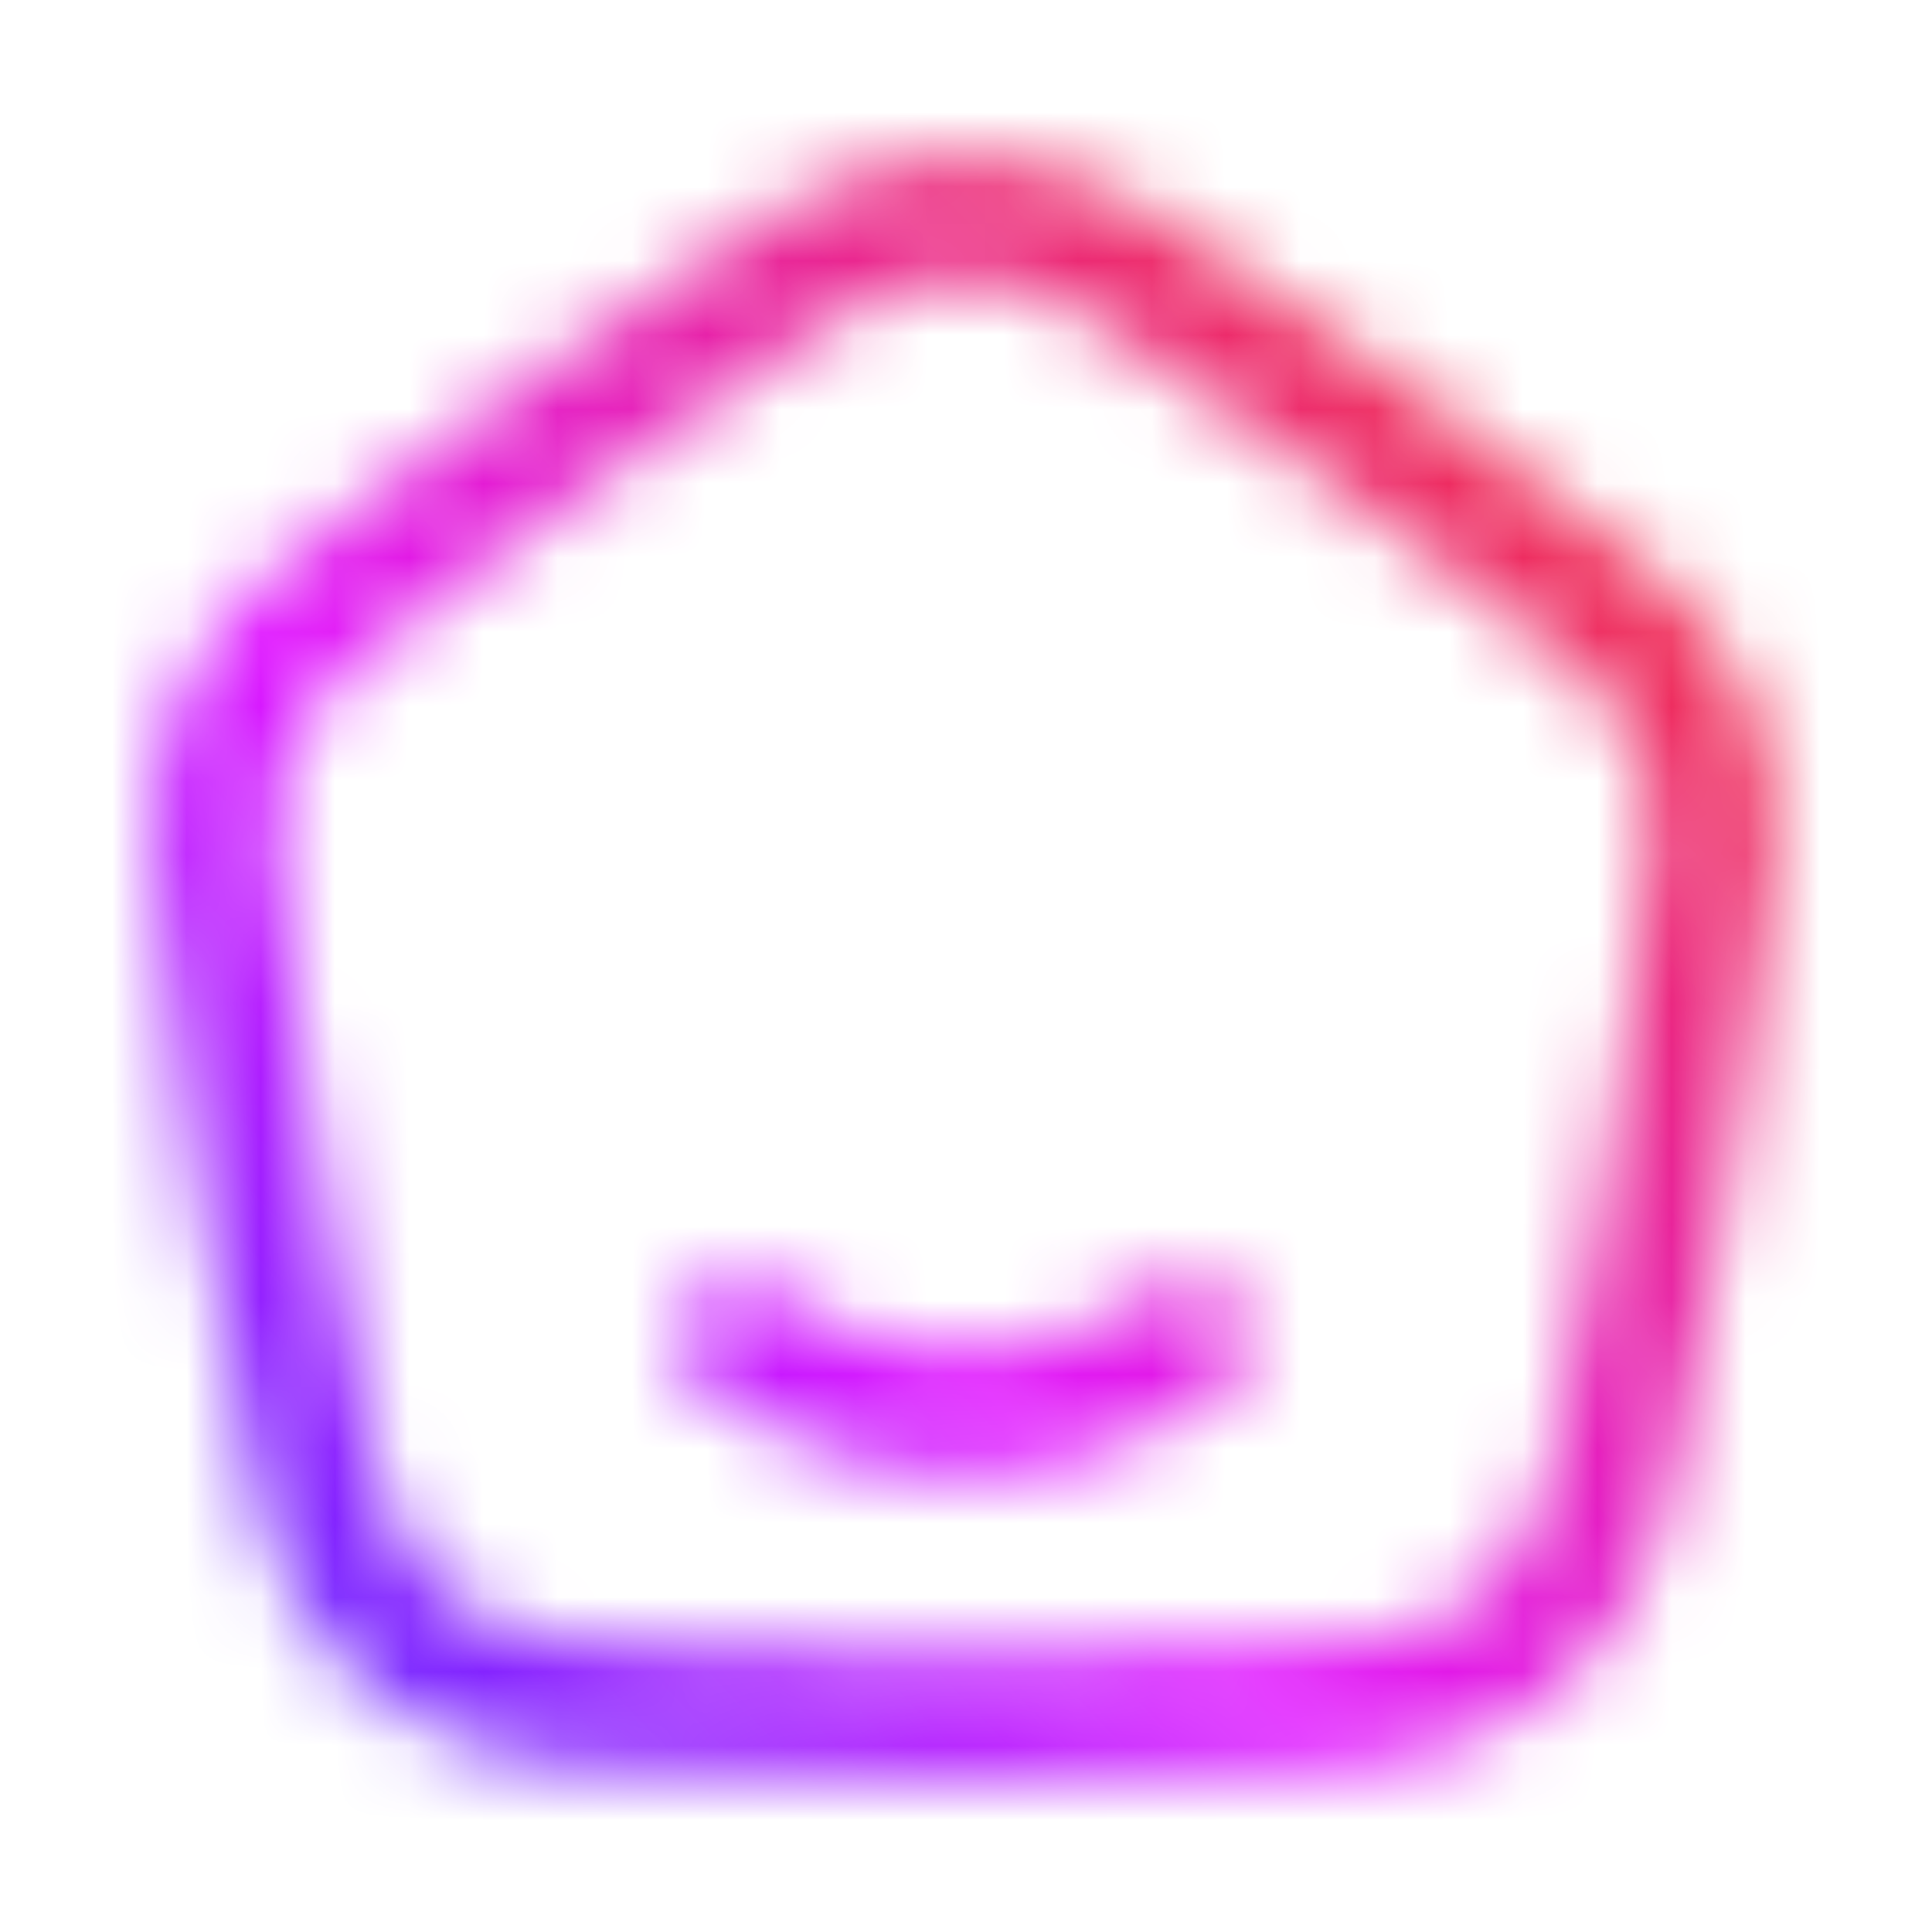<svg width="26" height="26" viewBox="0 0 26 26" fill="none" xmlns="http://www.w3.org/2000/svg">
<mask id="mask0_393_1773" style="mask-type:alpha" maskUnits="userSpaceOnUse" x="0" y="0" width="26" height="26">
<path d="M15.991 18.039C15.185 18.667 14.126 19.047 12.966 19.047C11.807 19.047 10.748 18.667 9.941 18.039" stroke="#717375" stroke-width="1.65" stroke-linecap="round"/>
<path d="M3.237 14.221C2.881 11.905 2.703 10.746 3.141 9.72C3.579 8.693 4.551 7.99 6.494 6.585L7.946 5.536C10.363 3.788 11.572 2.914 12.966 2.914C14.361 2.914 15.569 3.788 17.987 5.536L19.439 6.585C21.382 7.99 22.353 8.693 22.791 9.72C23.229 10.746 23.051 11.905 22.695 14.221L22.392 16.196C21.887 19.48 21.635 21.122 20.457 22.101C19.279 23.081 17.558 23.081 14.114 23.081H11.818C8.375 23.081 6.653 23.081 5.475 22.101C4.298 21.122 4.045 19.48 3.541 16.196L3.237 14.221Z" stroke="#717375" stroke-width="1.65" stroke-linejoin="round"/>
</mask>
<g mask="url(#mask0_393_1773)">
<rect width="24.2" height="24.2" transform="translate(0.865 0.898)" fill="url(#paint0_linear_393_1773)"/>
</g>
<defs>
<linearGradient id="paint0_linear_393_1773" x1="24.484" y1="0.287" x2="-2.973" y2="26.385" gradientUnits="userSpaceOnUse">
<stop stop-color="#FF4842"/>
<stop offset="0.2" stop-color="#EE2D5D"/>
<stop offset="0.55" stop-color="#E016FF"/>
<stop offset="0.89" stop-color="#422DFF"/>
</linearGradient>
</defs>
</svg>
